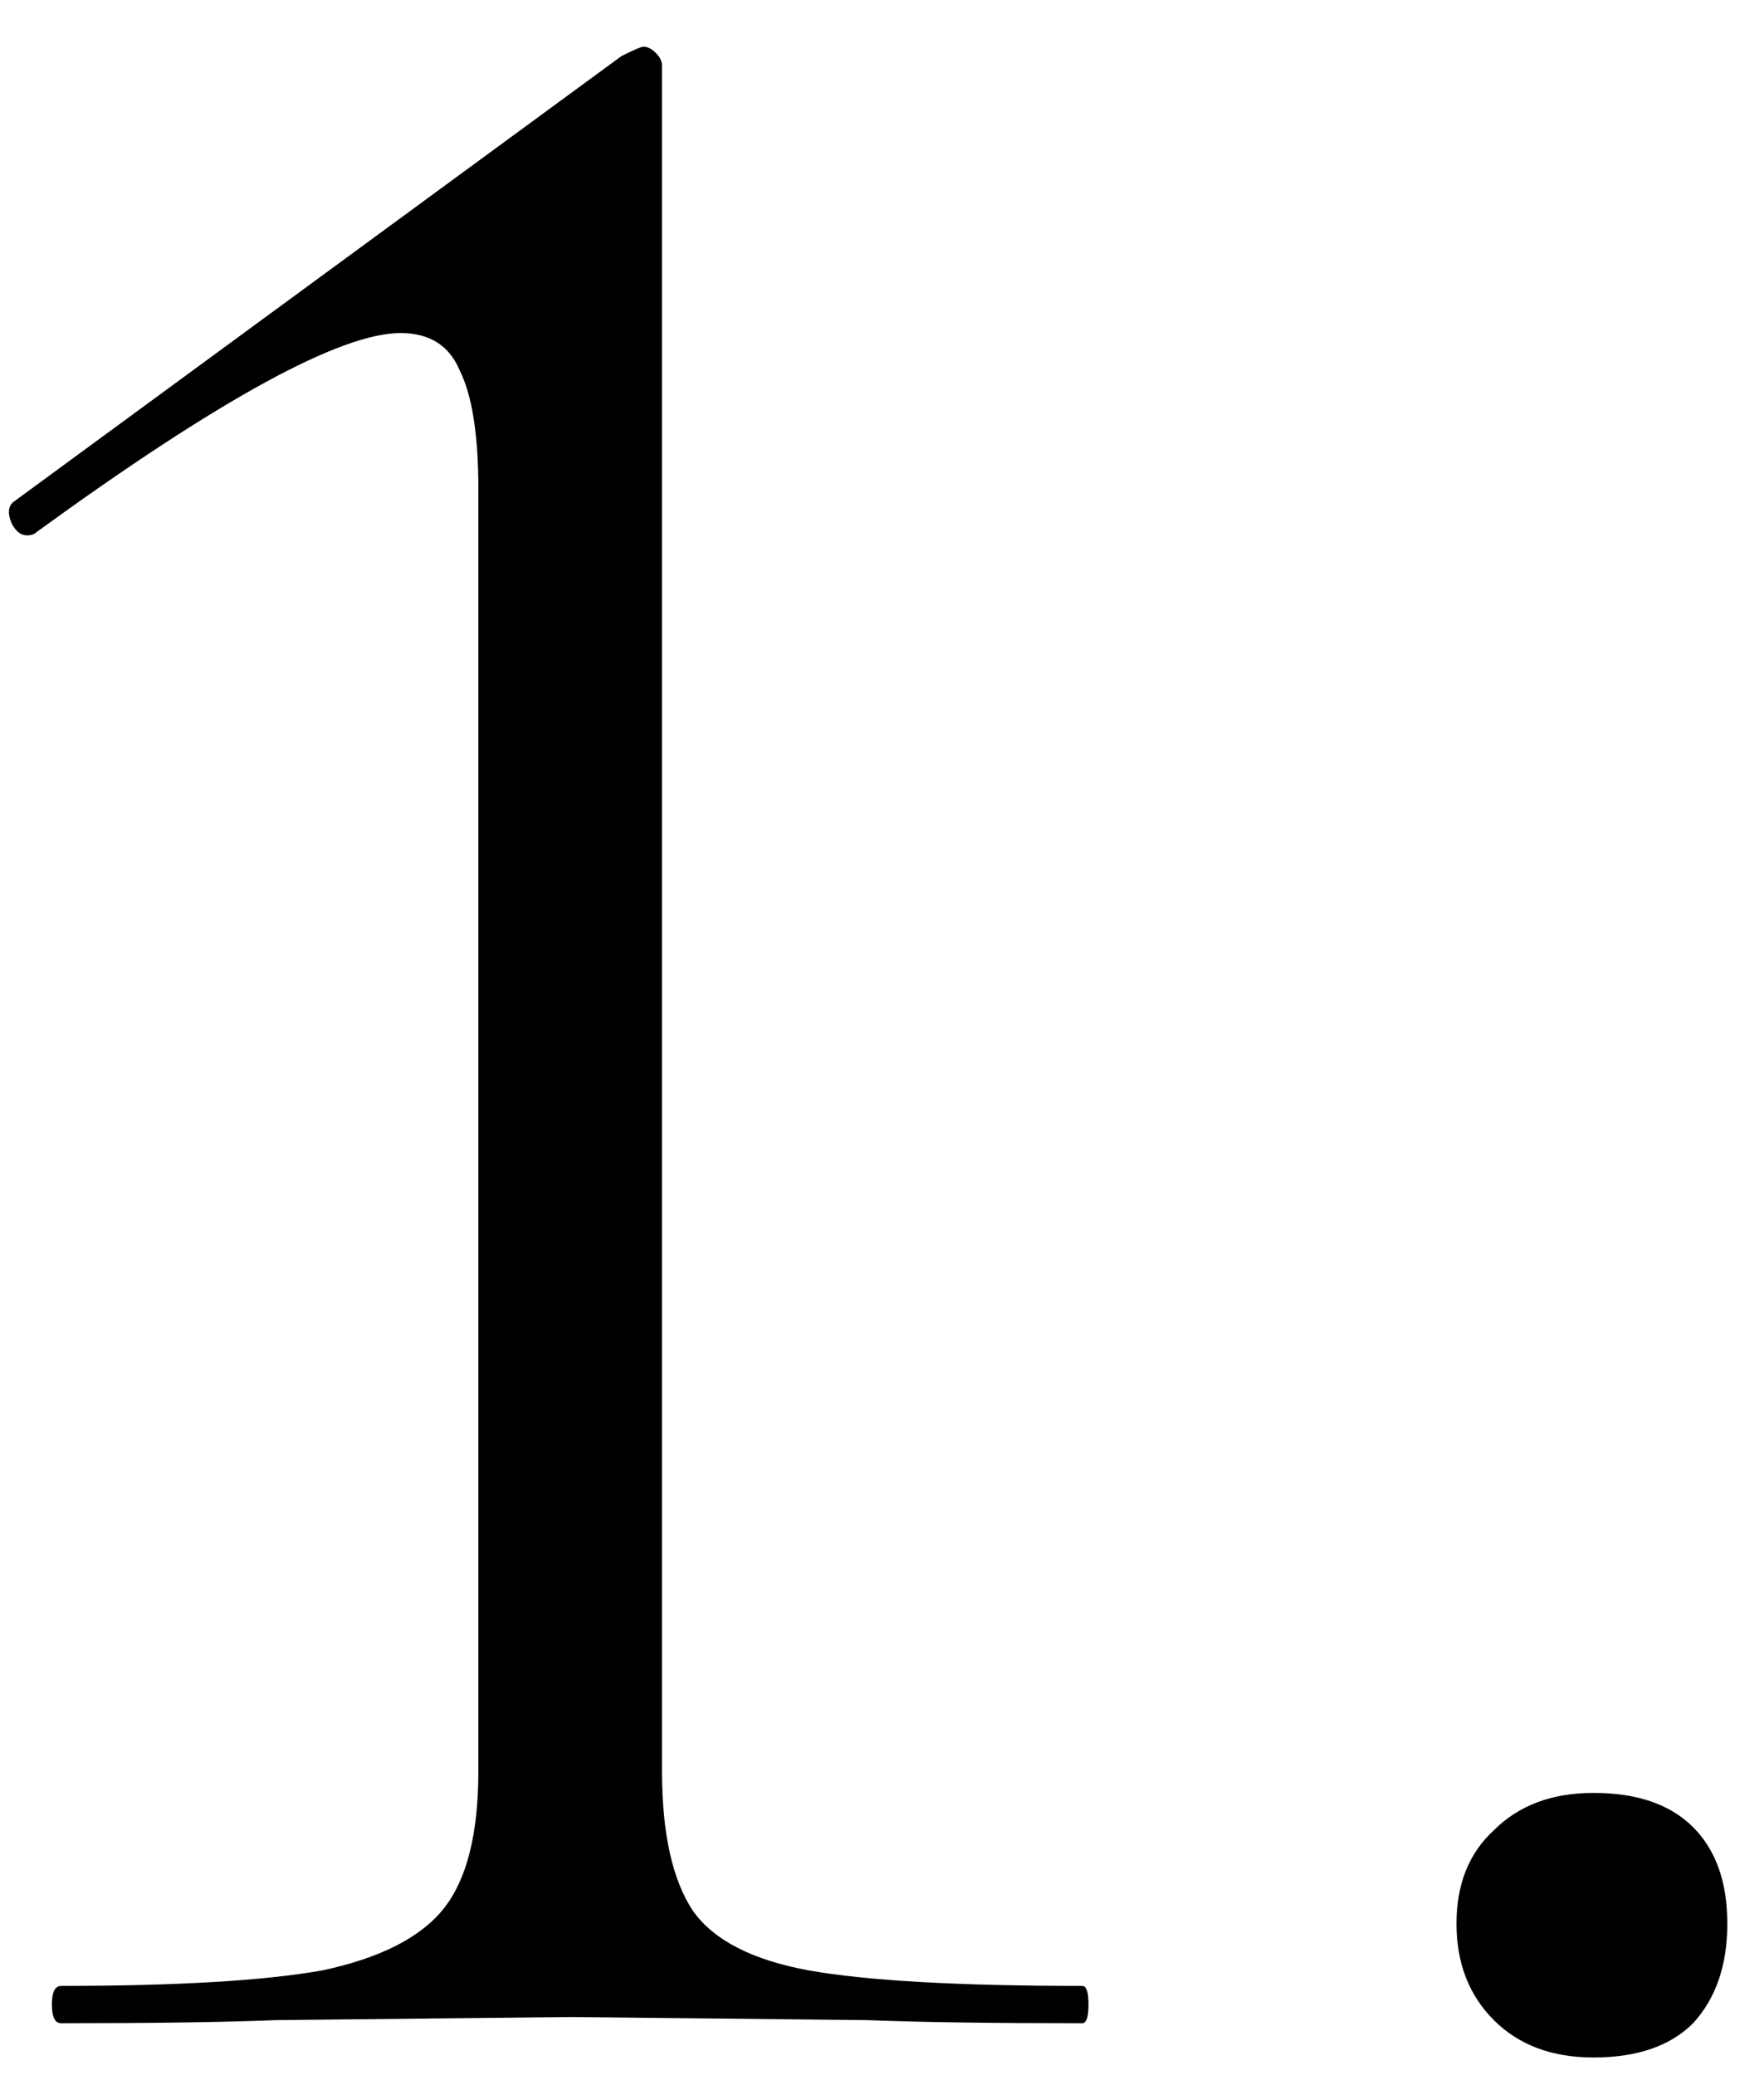 <?xml version="1.0" encoding="UTF-8"?> <svg xmlns="http://www.w3.org/2000/svg" width="34" height="40" viewBox="0 0 34 40" fill="none"> <path d="M1.18 39C1.06 39 1 38.88 1 38.64C1 38.4 1.06 38.28 1.18 38.28C3.42 38.28 5.1 38.18 6.22 37.98C7.34 37.74 8.12 37.34 8.56 36.78C9 36.22 9.22 35.34 9.22 34.14V9.42C9.22 8.38 9.1 7.62 8.86 7.14C8.66 6.66 8.28 6.42 7.72 6.42C6.56 6.42 4.22 7.7 0.7 10.26C0.66 10.3 0.6 10.32 0.52 10.32C0.4 10.32 0.3 10.24 0.22 10.08C0.14 9.88 0.16 9.74 0.28 9.66L11.98 1.08C12.22 0.96 12.36 0.9 12.4 0.9C12.48 0.9 12.56 0.94 12.64 1.02C12.72 1.1 12.76 1.18 12.76 1.26V34.14C12.76 35.34 12.96 36.24 13.36 36.84C13.76 37.4 14.5 37.78 15.58 37.98C16.7 38.18 18.46 38.28 20.86 38.28C20.94 38.28 20.98 38.4 20.98 38.64C20.98 38.88 20.94 39 20.86 39C19.1 39 17.72 38.98 16.72 38.94L11.02 38.88L5.32 38.94C4.32 38.98 2.94 39 1.18 39ZM30.713 39.66C29.913 39.66 29.273 39.42 28.793 38.94C28.313 38.46 28.073 37.84 28.073 37.08C28.073 36.32 28.313 35.72 28.793 35.28C29.273 34.8 29.913 34.56 30.713 34.56C31.553 34.56 32.193 34.78 32.633 35.22C33.073 35.66 33.293 36.28 33.293 37.08C33.293 37.88 33.073 38.52 32.633 39C32.193 39.44 31.553 39.66 30.713 39.66Z" fill="url(#paint0_linear_122_636)"></path> <defs> <linearGradient id="paint0_linear_122_636" x1="-4.263" y1="8.869" x2="28.73" y2="8.929" gradientUnits="userSpaceOnUse"> <stop></stop> <stop offset="1"></stop> </linearGradient> </defs> </svg> 